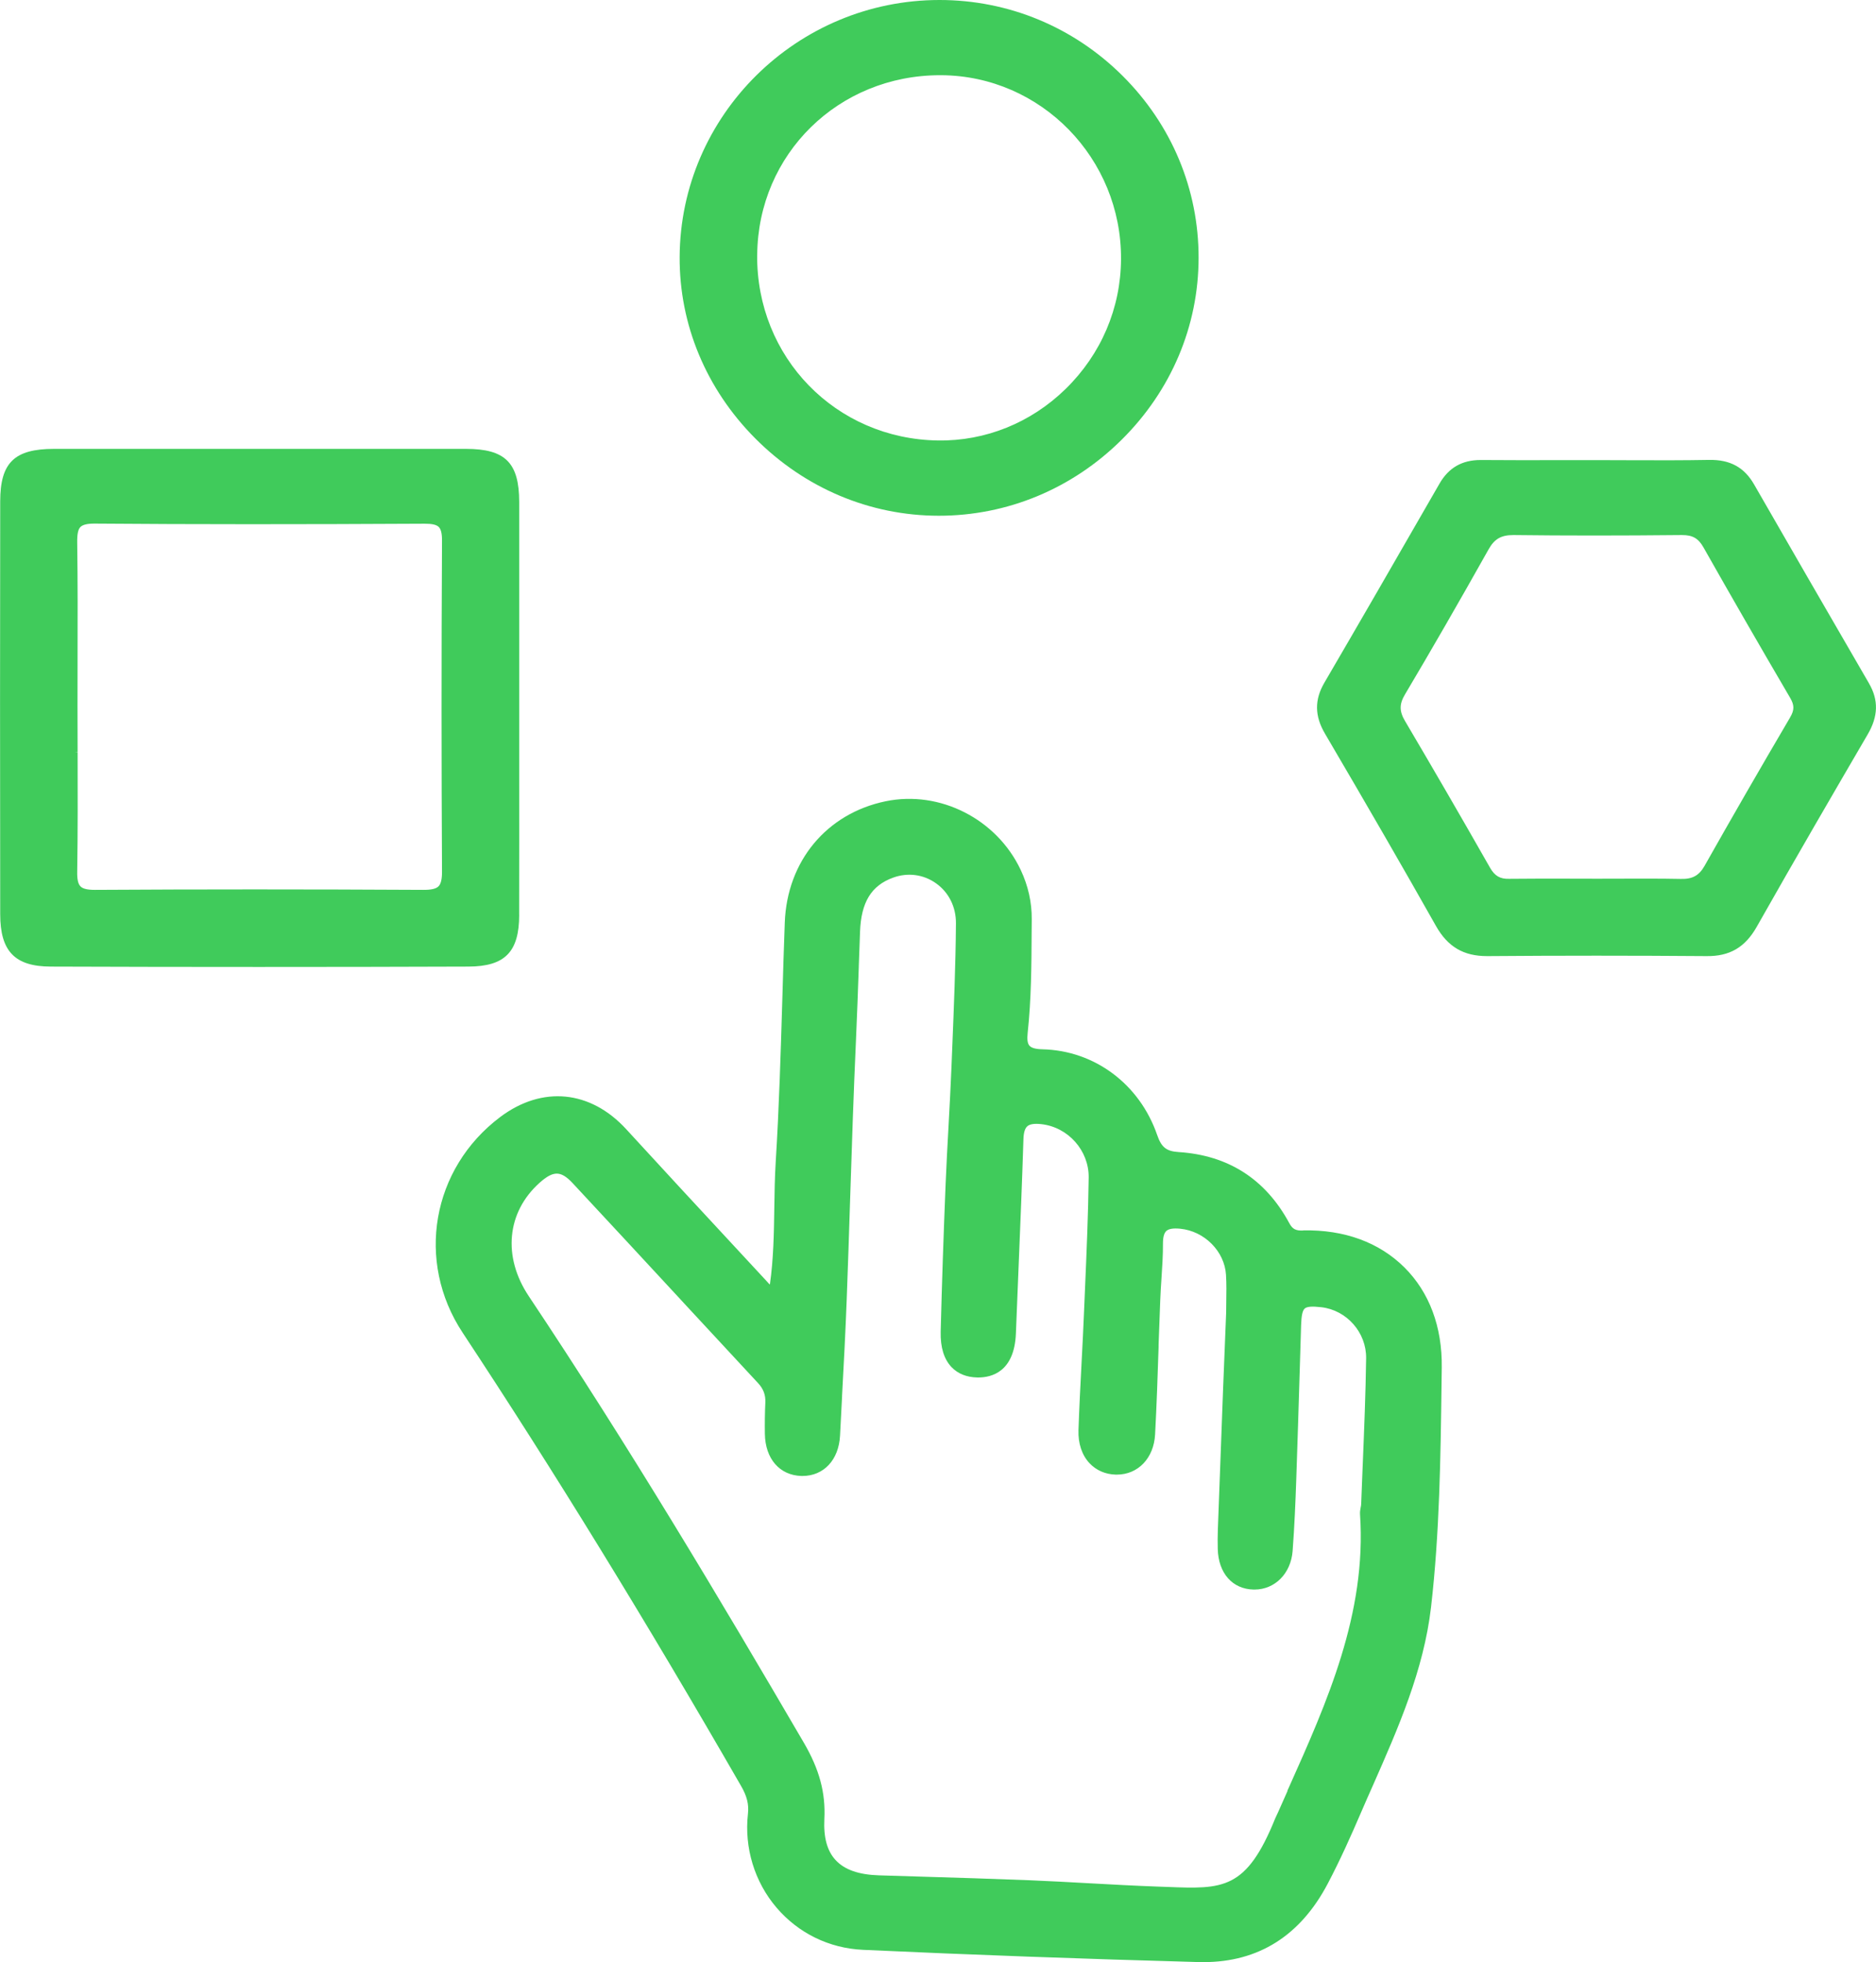 <svg xmlns="http://www.w3.org/2000/svg" id="Camada_2" viewBox="0 0 360.13 376.74"><defs><style>      .cls-1 {        fill: #40cb5b;      }    </style></defs><g id="Camada_1-2" data-name="Camada_1"><g><path class="cls-1" d="M250.14,236.26h0c-1.43.04-2.03-.28-2.64-1.42-4.56-8.45-11.71-13.04-21.26-13.65-2.33-.15-3.29-.91-4.1-3.27-3.37-9.77-12.02-16.23-22.03-16.46-1.3-.03-2.11-.26-2.49-.69-.37-.42-.48-1.21-.34-2.48.69-6.42.73-12.94.76-19.26l.02-2.51c.03-3.26-.69-6.45-2.11-9.48-4.61-9.79-15.52-15.35-25.93-13.2-11.33,2.34-18.94,11.49-19.37,23.3-.18,4.88-.33,9.77-.47,14.71-.31,10.24-.62,20.83-1.27,31.22-.18,2.94-.23,5.94-.27,8.87-.07,4.81-.15,9.78-.85,14.69-.15-.12-.28-.27-.45-.47l-6.31-6.81c-6.83-7.36-13.89-14.98-20.82-22.55-6.87-7.49-16.12-8.39-24.17-2.35-13.17,9.9-16.28,27.71-7.23,41.42,17.58,26.64,35.06,55.1,53.44,87.01,1.15,1.99,1.53,3.54,1.33,5.37-.73,6.51,1.27,13.07,5.48,18,4.21,4.93,10.11,7.81,16.61,8.11,20.82.96,42.49,1.75,64.42,2.35.31,0,.61.01.92.01,10.58,0,18.62-5.07,23.88-15.08,2.41-4.58,4.49-9.25,6.37-13.62.76-1.77,1.54-3.54,2.33-5.31,4.78-10.84,9.72-22.05,11.12-34.13,1.65-14.27,1.84-28.9,2.02-43.05l.04-2.98c.1-7.8-2.38-14.44-7.17-19.21-4.84-4.81-11.53-7.27-19.44-7.11ZM247.17,343.84c-.63,1.4-1.25,2.8-1.87,4.21-.06.13-.12.27-.19.4-.11.21-.21.43-.3.65-5.56,13.78-10.02,13.61-20.81,13.18l-1.71-.06c-4.4-.16-8.86-.4-13.17-.64-3.76-.21-7.66-.42-11.51-.58-7.07-.28-14.26-.5-21.29-.71l-7.56-.23c-3.92-.12-6.65-1.08-8.36-2.94-1.62-1.76-2.32-4.33-2.15-7.86.26-5.05-.96-9.56-3.93-14.65-16.01-27.42-33.49-56.78-52.82-85.76-5.04-7.56-4.23-16.1,2.07-21.75,1.36-1.22,2.38-1.77,3.31-1.77s1.86.56,3.02,1.8c6.84,7.34,13.66,14.71,20.48,22.08l1.04,1.13c4.7,5.08,9.4,10.16,14.12,15.23,1,1.08,1.44,2.25,1.38,3.67-.09,1.97-.12,4.01-.09,6.04.07,4.8,2.83,7.98,7.02,8.1.07,0,.13,0,.2,0,4.09,0,6.97-3.09,7.21-7.74.13-2.5.26-5,.39-7.51v-.16c.33-6.06.66-12.32.89-18.48.25-6.53.46-13.06.67-19.66.32-9.97.66-20.27,1.12-30.4.21-4.6.37-9.27.53-13.79v-.12c.08-2.22.16-4.43.24-6.65.21-5.66,2.17-8.86,6.36-10.37,2.81-1.02,5.81-.62,8.21,1.08,2.46,1.74,3.86,4.54,3.84,7.68-.06,8.09-.4,16.27-.72,24.17l-.14,3.45c-.15,3.69-.35,7.45-.55,11.08l-.02.39c-.2,3.58-.4,7.28-.55,10.92-.41,10.07-.72,19.36-.95,28.42-.07,2.98.63,5.27,2.09,6.8,1.22,1.27,2.89,1.94,4.95,1.98h.19c2.57,0,6.92-1.1,7.21-8.46.17-4.29.34-8.58.52-12.88.33-8,.67-16.27.93-24.49.04-1.2.29-2.01.75-2.41.48-.41,1.35-.54,2.66-.4,5.17.57,9.17,5.07,9.11,10.24-.09,7.1-.4,14.3-.7,21.26l-.19,4.49c-.13,3.24-.3,6.49-.47,9.73-.22,4.26-.45,8.66-.6,13.06-.08,2.53.67,4.78,2.12,6.32,1.29,1.37,3.02,2.13,5.01,2.19h.24c4.08,0,7.1-3.17,7.34-7.72.3-5.57.49-11.24.67-16.76v-.44c.11-2.87.2-5.73.32-8.6.05-1.36.14-2.72.23-4.09.15-2.22.3-4.51.29-6.78,0-1.19.21-1.99.65-2.39.46-.42,1.33-.56,2.66-.43,4.65.45,8.51,4.33,8.79,8.84.11,1.76.08,3.57.05,5.33-.01.65-.02,1.31-.02,1.94l-.59,14.73c-.33,8.95-.67,17.9-1,26.85-.05,1.28-.05,2.56-.02,3.8.12,4.66,2.83,7.72,6.9,7.79.05,0,.1,0,.15,0,3.93,0,6.99-3.09,7.32-7.41.36-4.77.55-9.49.69-13.48.25-7.1.46-14.21.68-21.31l.26-8.6c.06-1.82.27-2.8.71-3.17.43-.37,1.4-.44,3.16-.24,4.9.56,8.68,4.87,8.61,9.8-.09,6.7-.37,13.53-.64,20.2l-.03.65c-.1,2.38-.19,4.77-.28,7.15,0,.21-.05.41-.1.67-.07.38-.15.82-.12,1.29,1.29,19.02-6.32,36.04-13.68,52.49l-.27.59Z"></path><path class="cls-1" d="M99.66,175.66c.02-9.35.01-18.71.01-28.06v-11.59s0-11.75,0-11.75c0-9.3,0-18.6,0-27.9-.01-7.51-2.68-10.18-10.21-10.18-26.36-.01-52.71-.01-79.07,0-7.63,0-10.34,2.64-10.35,10.06-.04,24.68-.04,50.62,0,79.29,0,7.12,2.82,10.03,9.7,10.05,13.39.05,26.83.07,39.94.07s27.03-.02,40.26-.07c6.99-.03,9.72-2.81,9.73-9.93ZM14.9,144.44c0-2.96-.02-5.93-.02-8.89,0-2.58,0-5.17.01-7.75v-1.03c.02-7.42.04-15.1-.07-22.65-.02-1.58.17-2.48.62-2.94.43-.43,1.29-.65,2.63-.65h.1c19.09.15,39.22.15,63.35.02,1.45,0,2.27.19,2.71.63.43.43.63,1.27.62,2.64-.12,21.92-.11,43.32,0,63.6,0,1.39-.21,2.29-.67,2.75-.48.48-1.43.69-2.93.68-22.33-.12-42.92-.12-62.97,0h-.08c-1.43,0-2.3-.21-2.75-.67-.46-.46-.66-1.36-.63-2.83.12-7.63.1-15.38.08-22.88l-.5-.04h.5Z"></path><path class="cls-1" d="M358.79,131.21c-8.61-14.85-15.63-27-22.08-38.23-1.88-3.26-4.6-4.75-8.62-4.68-4.92.09-9.94.08-14.8.06l-6.55-.02h-6.55c-5.22.02-10.62.02-15.93-.02h-.03c-3.56,0-6.14,1.48-7.89,4.53-8.74,15.21-15.55,27-22.1,38.22-1.92,3.28-1.88,6.39.1,9.77,8.4,14.32,15.18,26.06,21.31,36.93,2.26,4.01,5.29,5.8,9.82,5.8h.14c13.76-.11,27.87-.11,41.96,0,4.47.06,7.43-1.68,9.66-5.62,7.53-13.31,15-26.14,21.3-36.94,2.04-3.48,2.12-6.6.25-9.81ZM343.65,137.73h0c-5.95,10.13-11.32,19.46-16.43,28.51-1.05,1.86-2.33,2.57-4.56,2.51-1.98-.04-4.14-.06-6.78-.06-1.49,0-2.97,0-4.43.01h-.23c-3.08.02-6.16.01-9.24,0-4.02-.01-8.17-.02-12.31.03-1.7.05-2.73-.56-3.62-2.11-5.66-9.94-10.99-19.14-16.31-28.15-1.14-1.92-1.14-3.27-.02-5.16,4.96-8.35,10.22-17.47,16.06-27.87,1.11-1.97,2.39-2.71,4.73-2.71h.07c9.87.12,20.41.12,32.22,0,.03,0,.06,0,.09,0,2.06,0,3.14.63,4.13,2.38,5.28,9.34,10.87,19.04,16.61,28.84.85,1.44.85,2.36.02,3.77Z"></path><path class="cls-1" d="M180.19,99.02h.04c13.15,0,25.61-5.18,35.1-14.6,9.5-9.42,14.75-21.82,14.76-34.91.02-13.15-5.16-25.56-14.59-34.95C206.08,5.18,193.6,0,180.35,0c-27.36,0-49.74,22.13-49.88,49.33-.07,12.98,5.08,25.35,14.5,34.83,9.51,9.57,22.02,14.85,35.22,14.86ZM145.36,48.91c.17-19.33,15.59-34.47,35.11-34.47h.24c19.13.12,34.61,15.97,34.49,35.33-.05,9.4-3.82,18.23-10.61,24.88-6.67,6.53-15.42,10.06-24.55,9.92-19.62-.3-34.86-15.97-34.69-35.65Z"></path></g></g></svg>